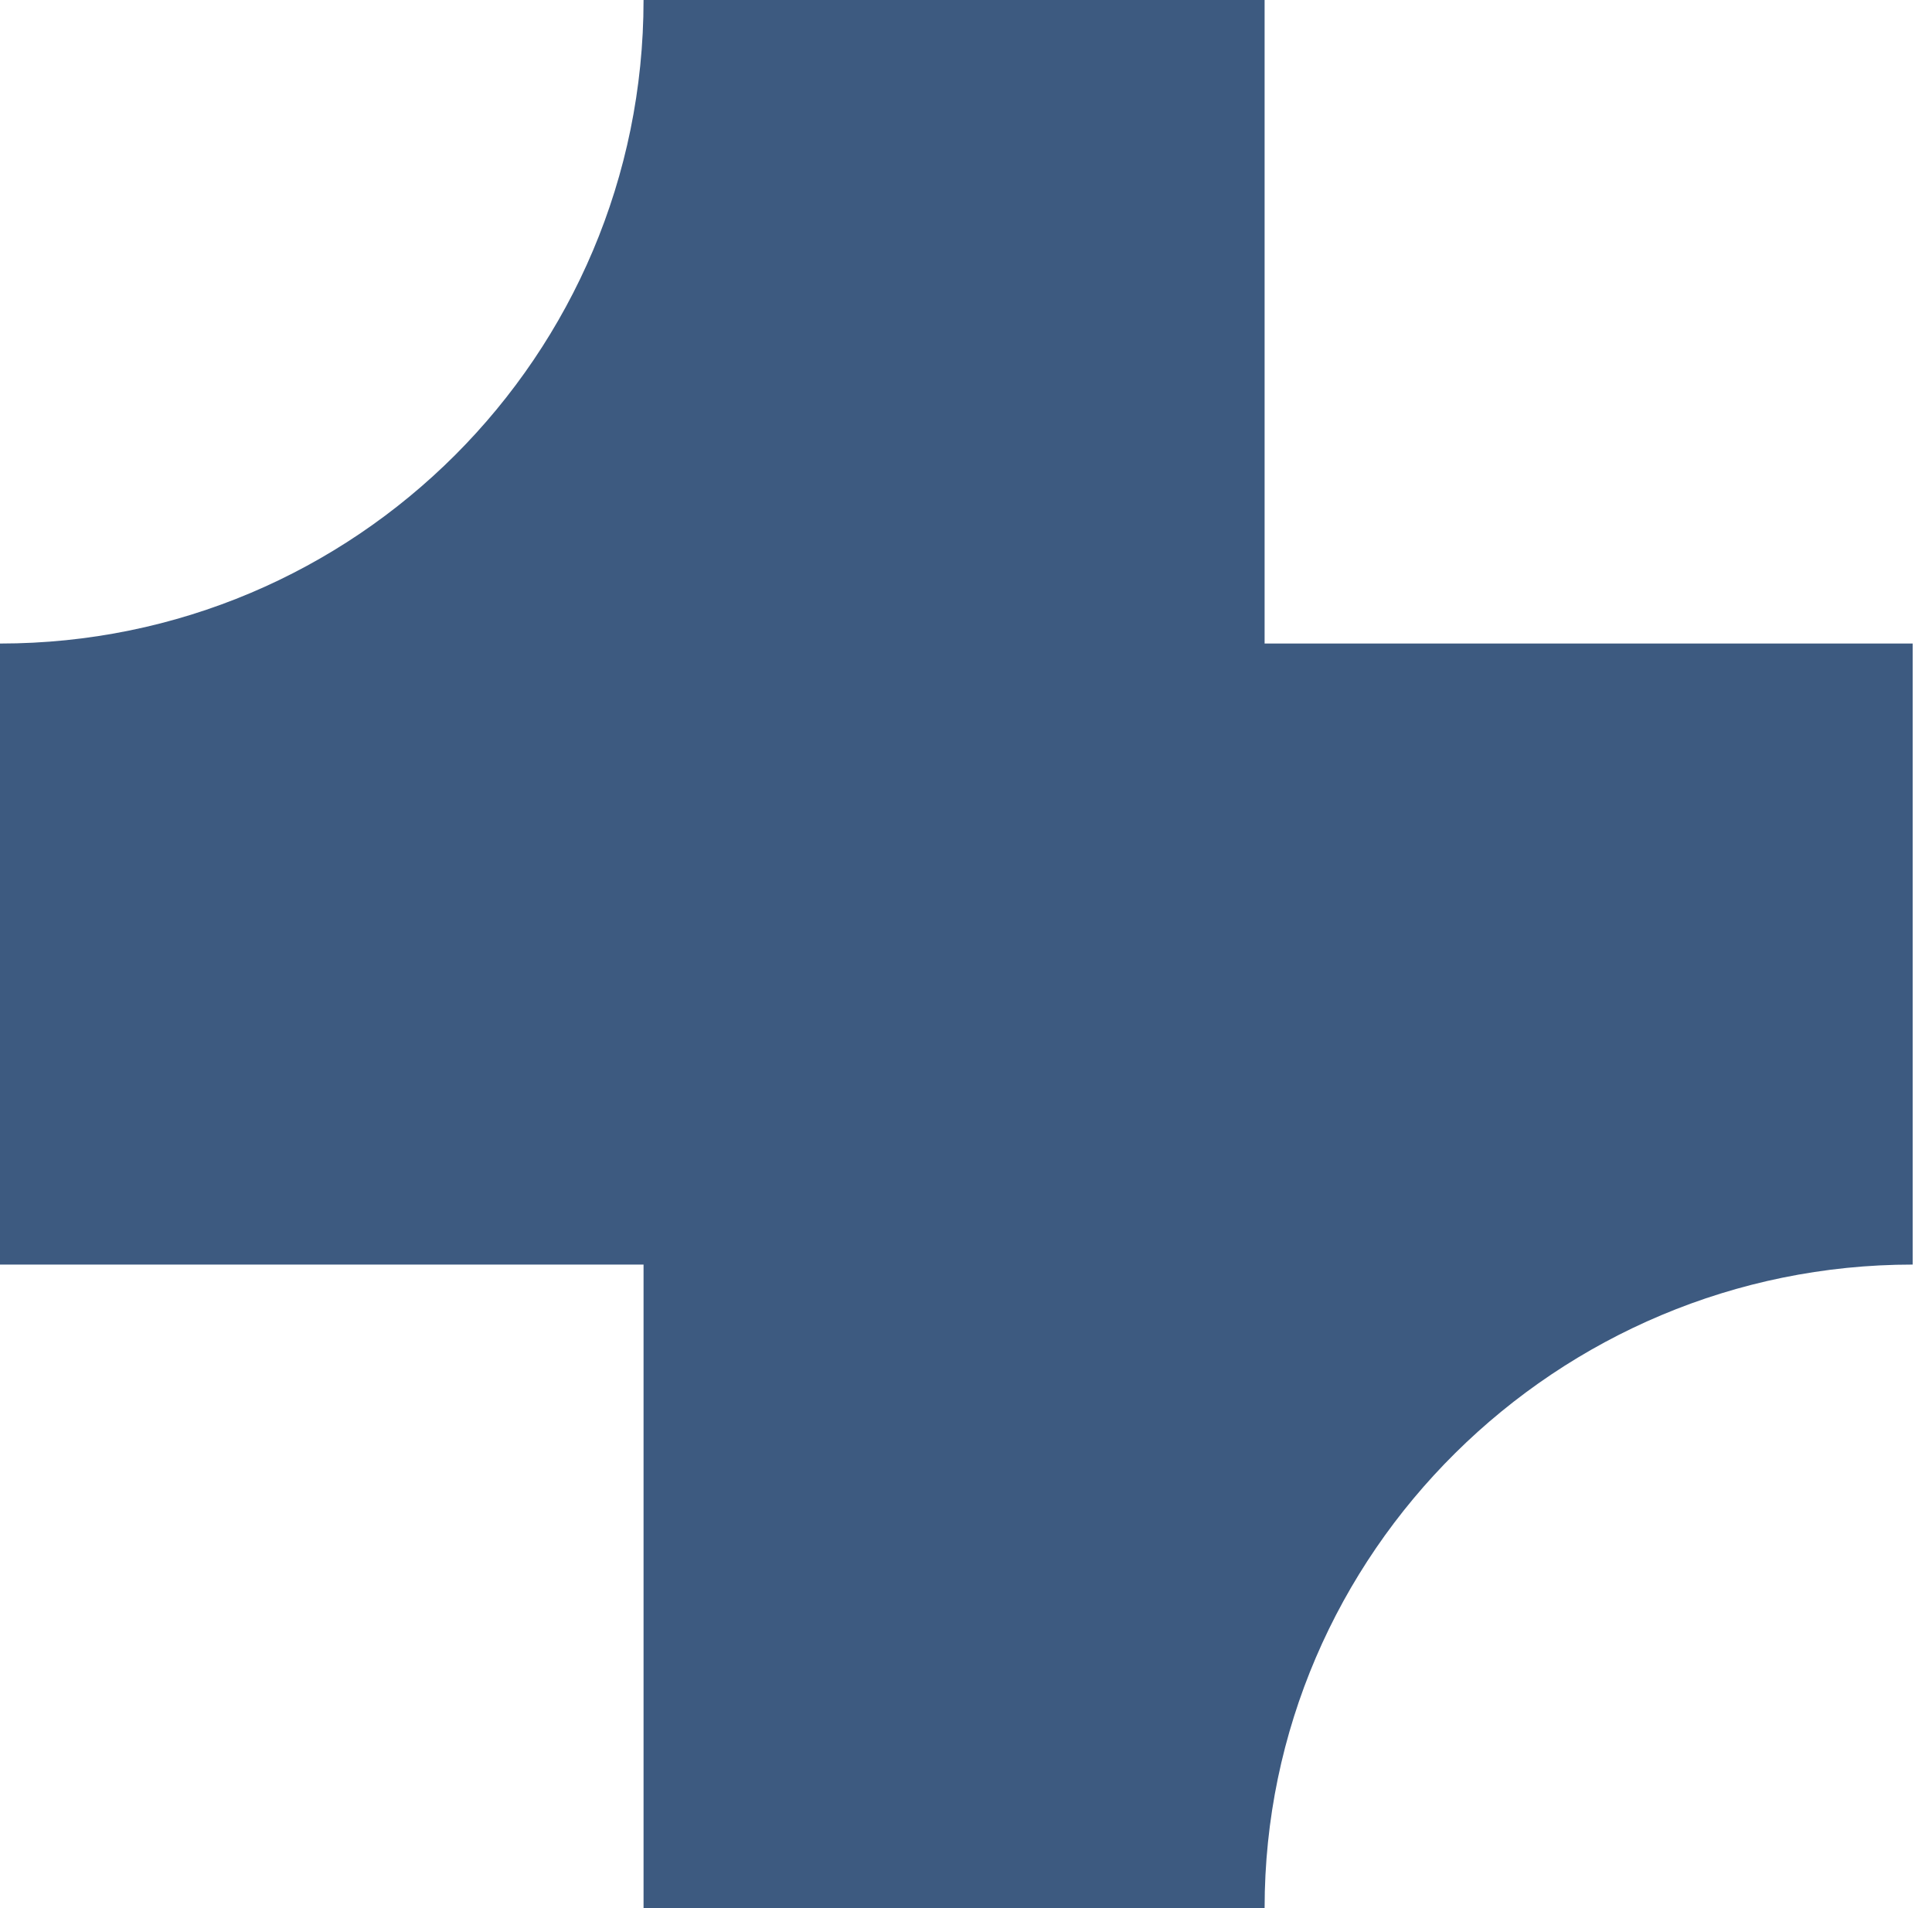 <svg xmlns="http://www.w3.org/2000/svg" width="81" height="80" viewBox="0 0 81 80" fill="none"><path d="M80.189 26.981H53.019V0H26.981C26.981 14.906 14.906 26.981 0 26.981V53.019H26.981V80H53.019C53.019 65.094 65.283 53.019 80.189 53.019V26.981Z" fill="#3D5A80"></path></svg>
